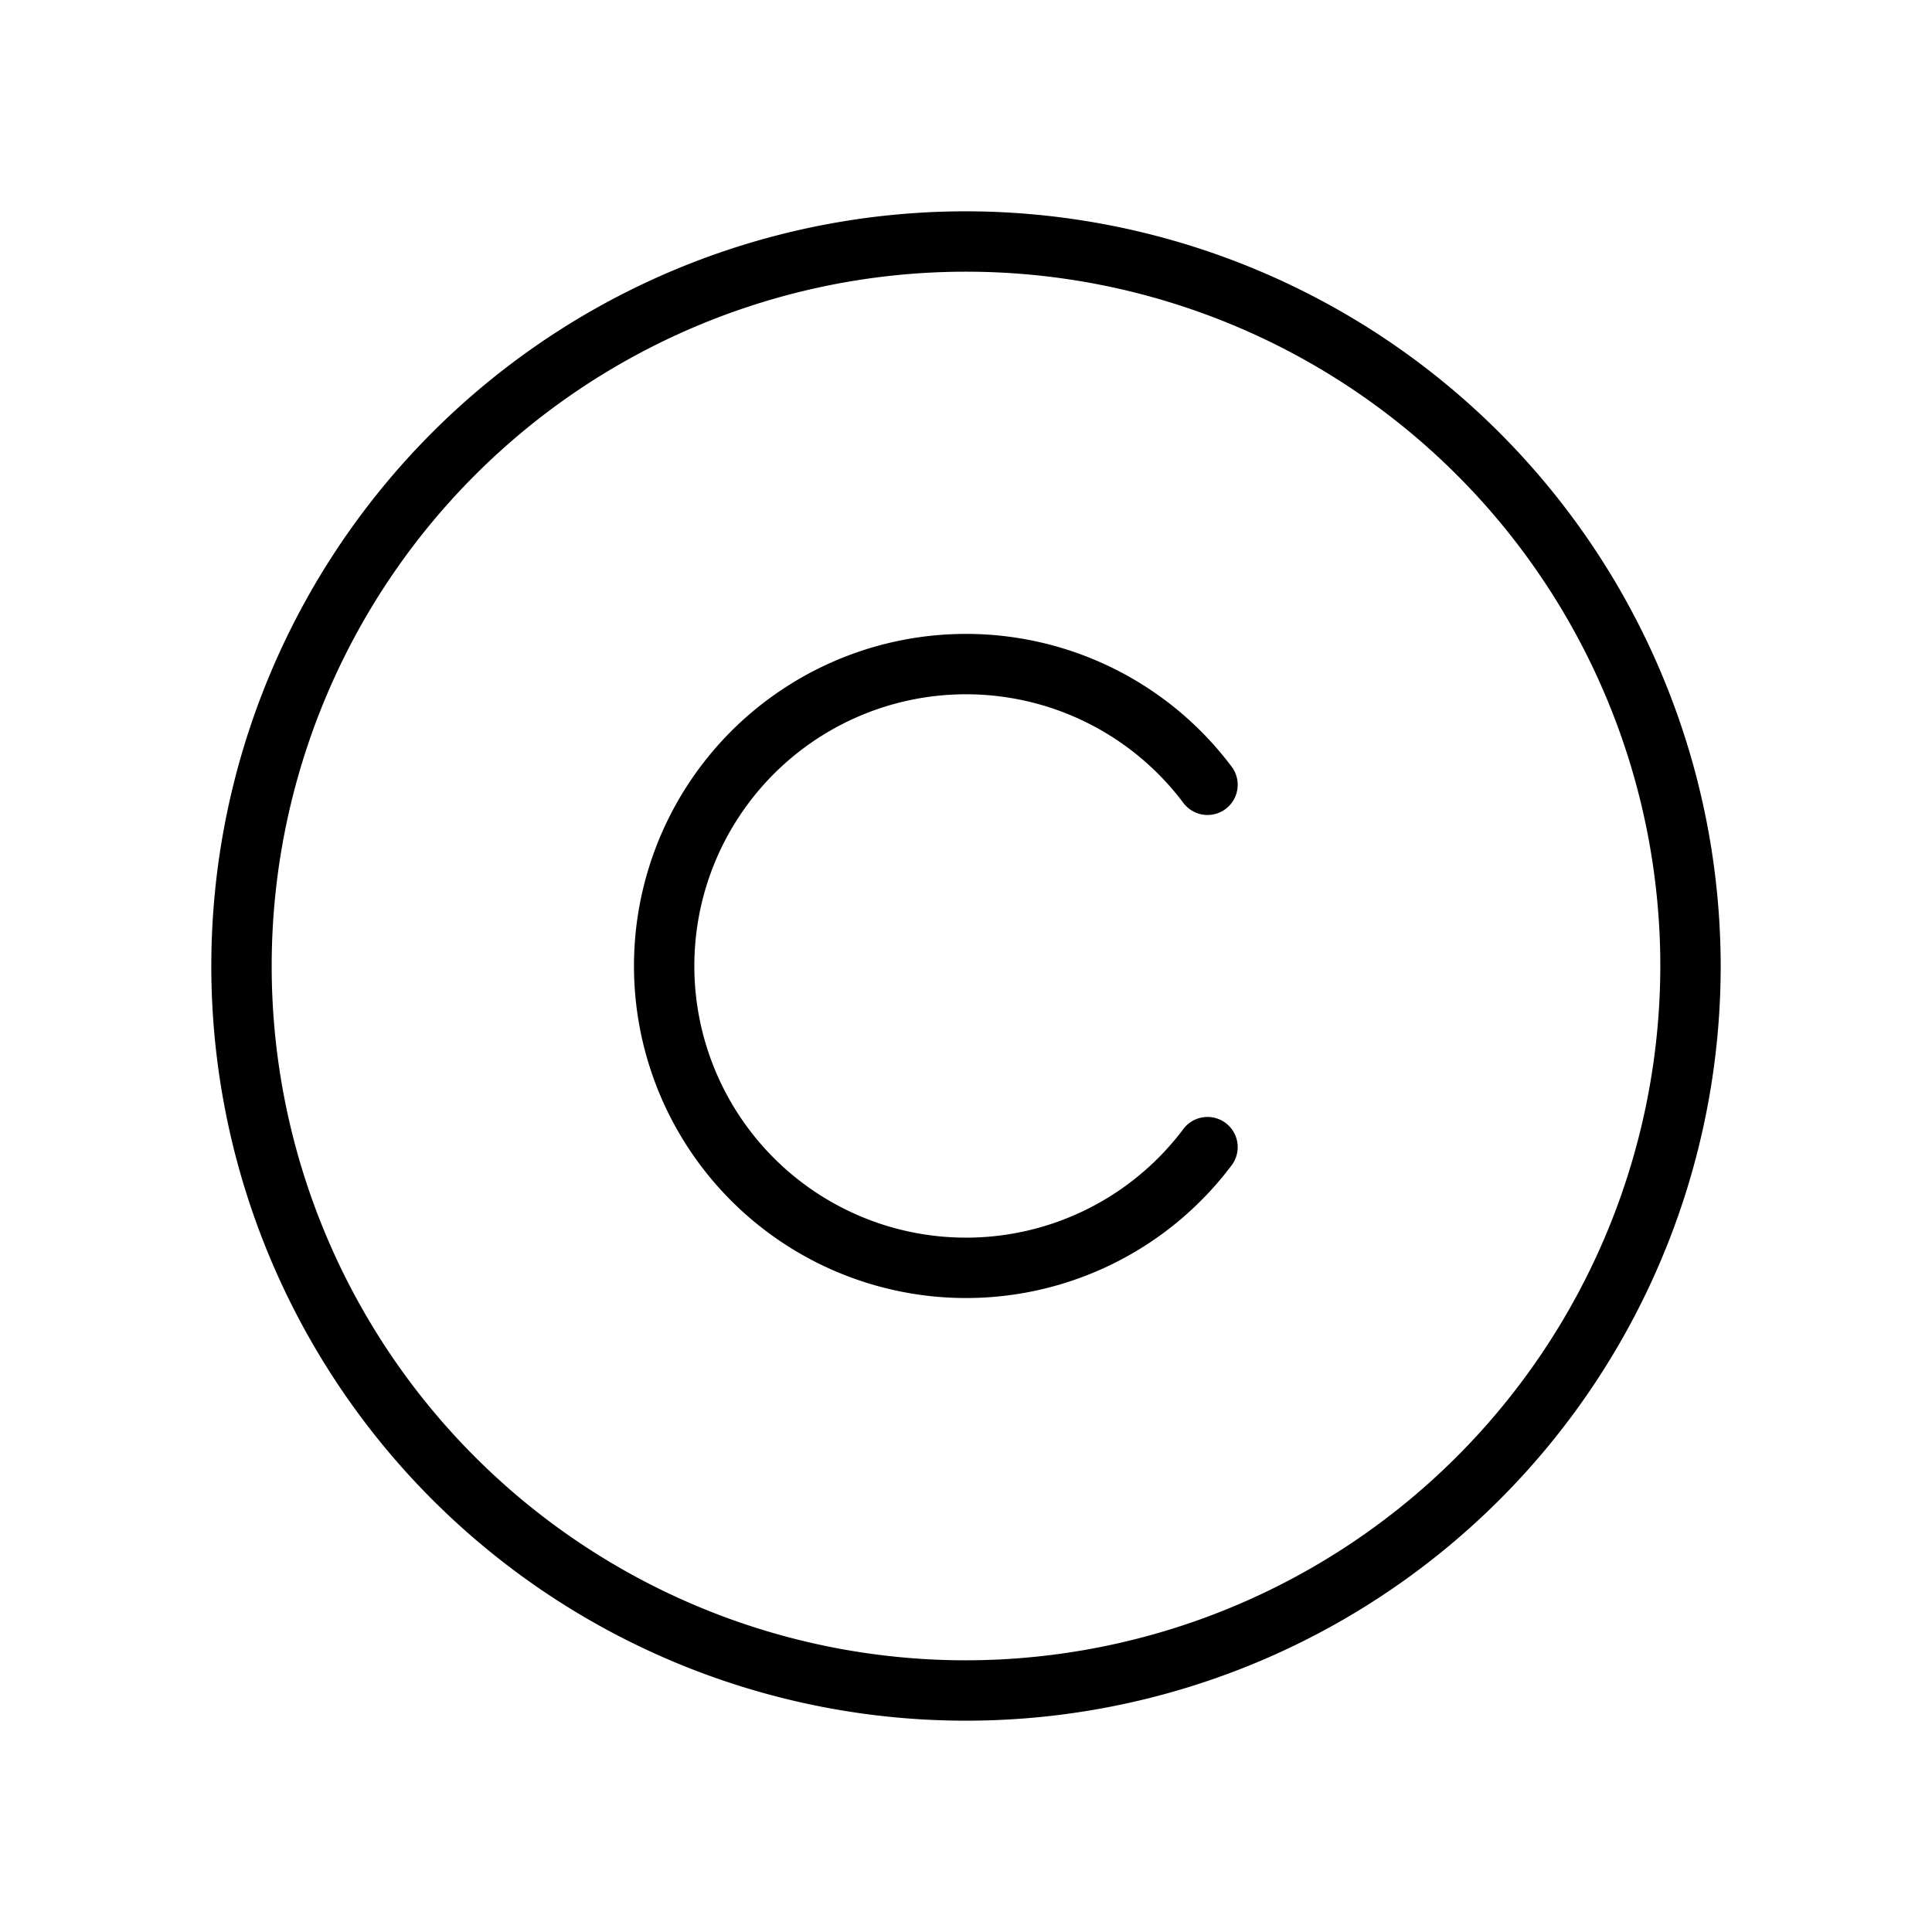 <?xml version="1.0" encoding="utf-8"?><!-- Uploaded to: SVG Repo, www.svgrepo.com, Generator: SVG Repo Mixer Tools -->
<svg fill="#000000" width="800px" height="800px" viewBox="0 0 256 256" id="Flat" xmlns="http://www.w3.org/2000/svg">
  <path d="M128,28A100,100,0,1,0,228,128,100.113,100.113,0,0,0,128,28Zm0,192a92,92,0,1,1,92-92A92.104,92.104,0,0,1,128,220ZM92.003,127.995a36.002,36.002,0,0,0,64.8,21.604,4,4,0,0,1,6.396,4.806,44,44,0,1,1,0-52.819,4,4,0,0,1-6.396,4.806,36.002,36.002,0,0,0-64.8,21.604Z"/>
</svg>